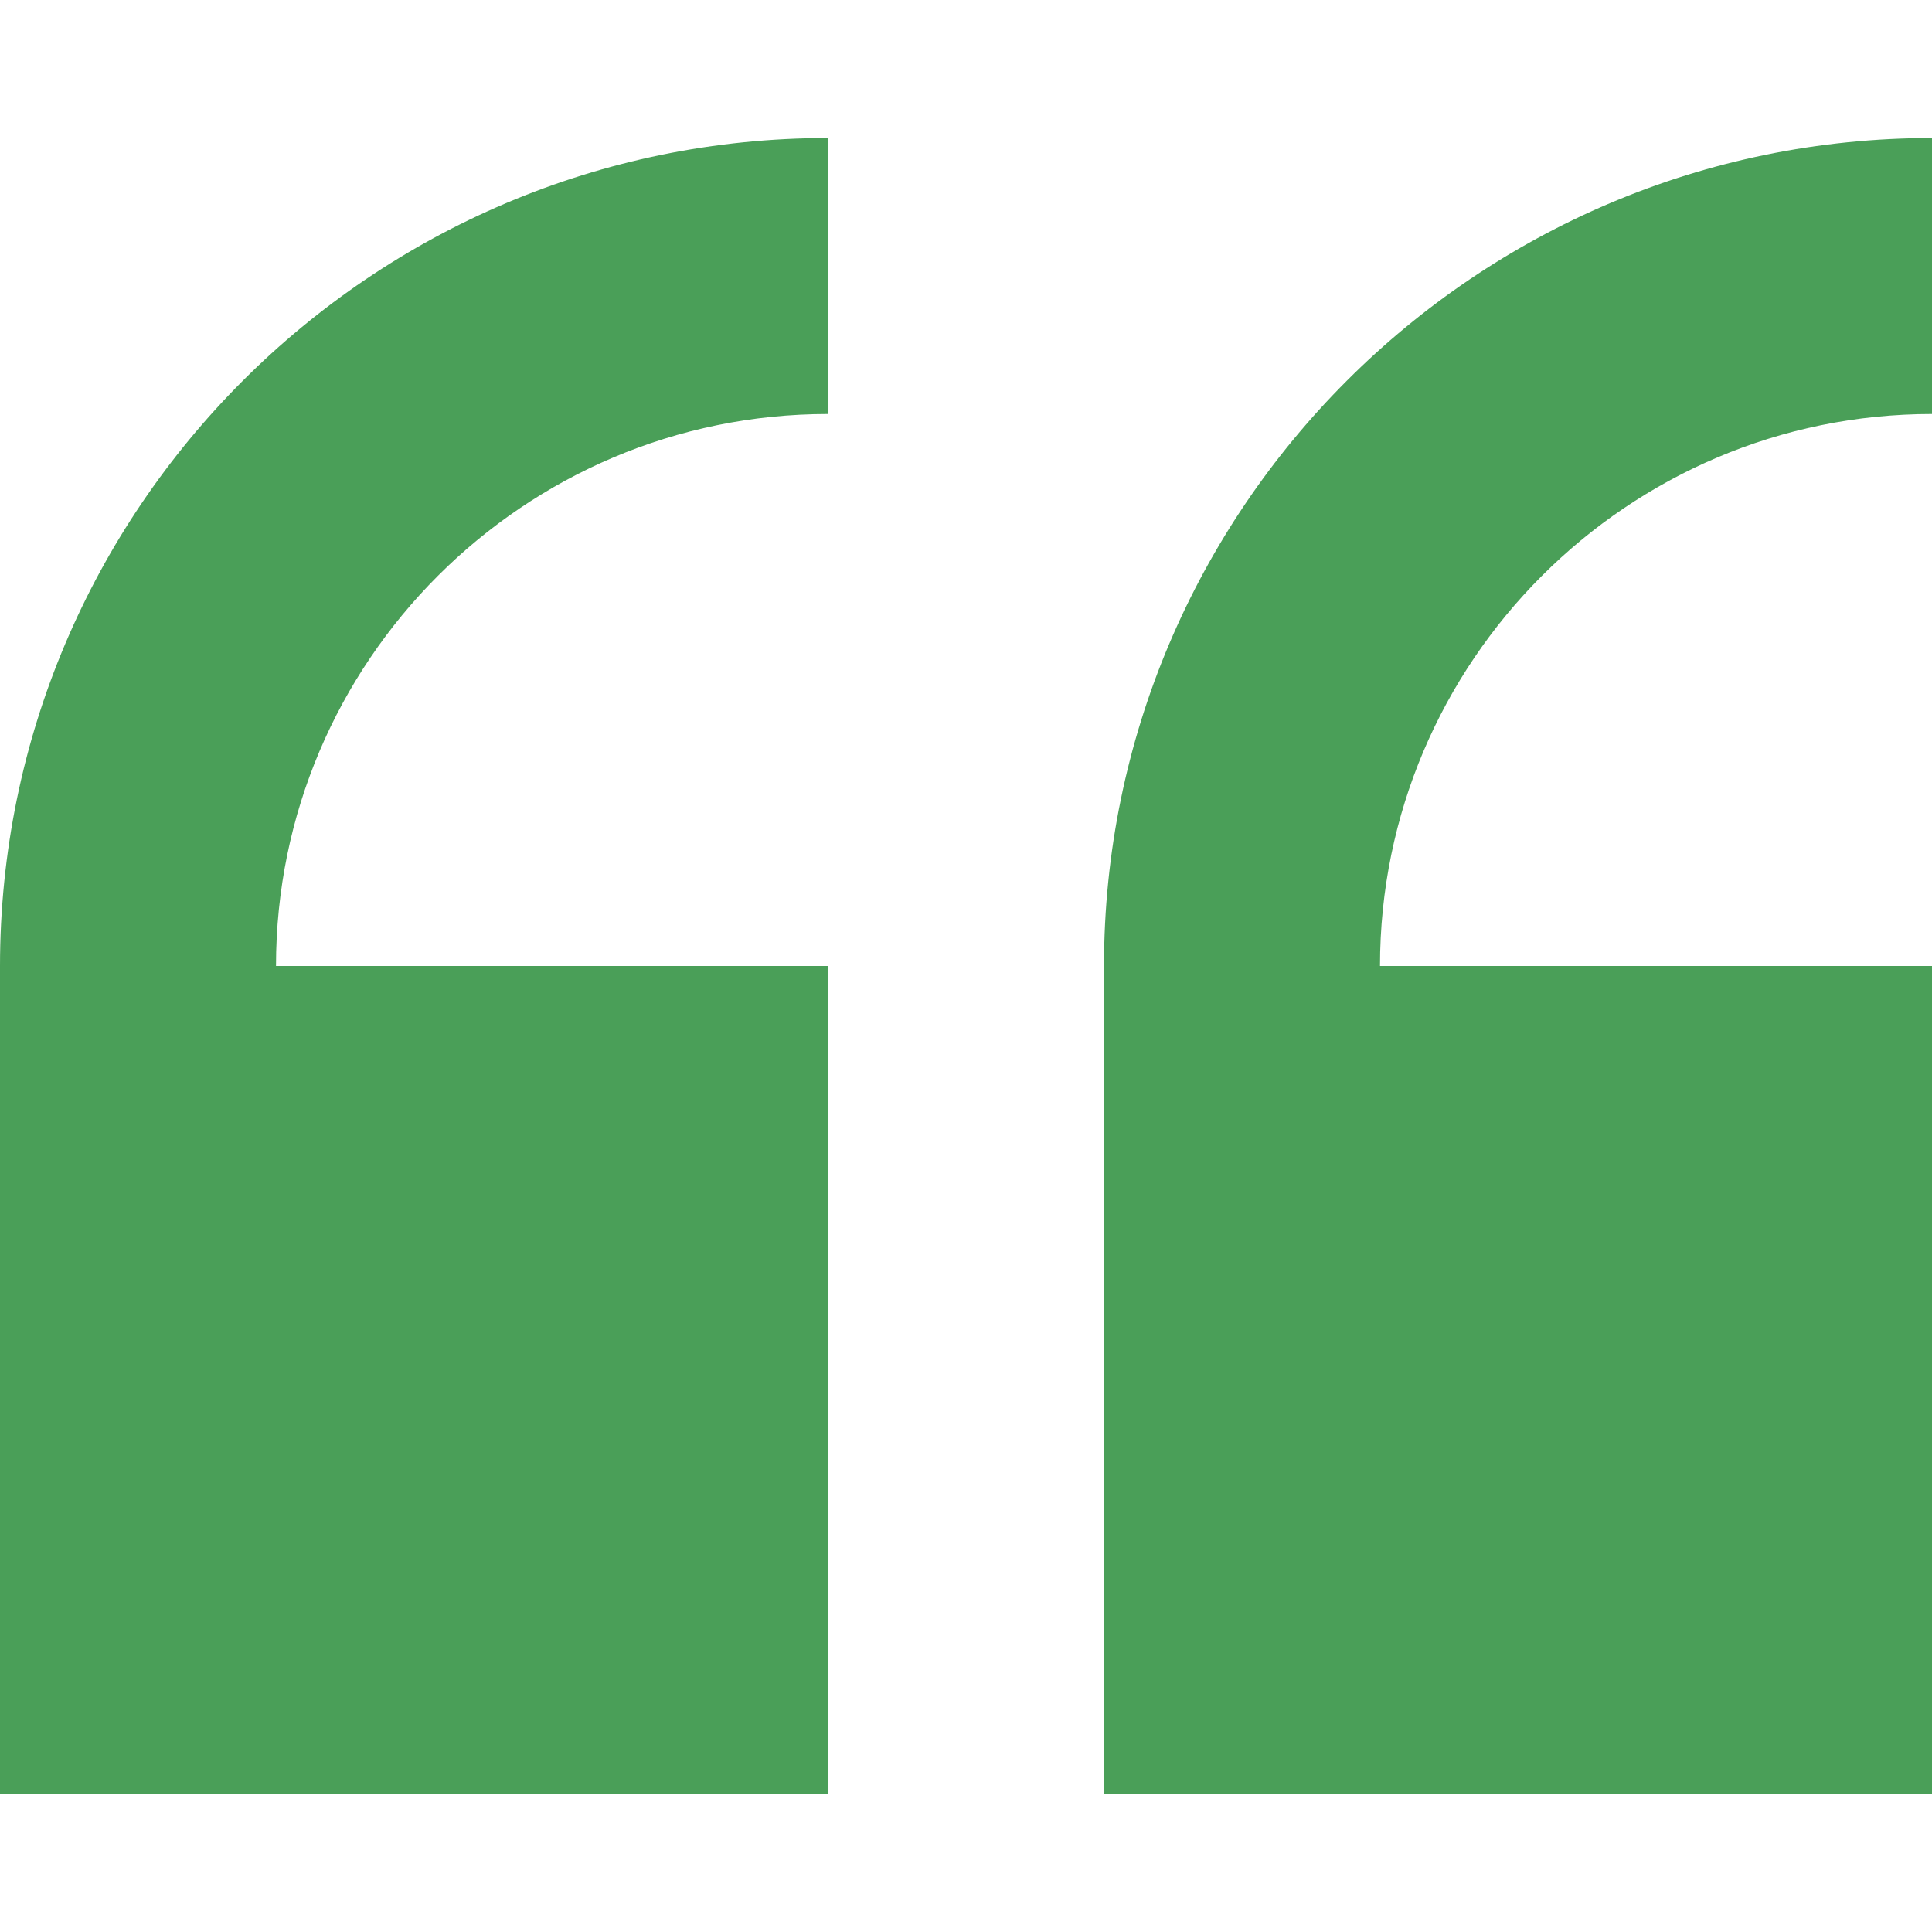 <svg width="512" height="512" viewBox="0 0 512 512" fill="none" xmlns="http://www.w3.org/2000/svg">
<path d="M0 256V475.429H219.429V256H73.143C73.143 175.34 138.769 109.715 219.429 109.715V36.571C98.428 36.571 0 135 0 256Z" fill="#4A9F58"/>
<path d="M512 109.715V36.571C391 36.571 292.571 135 292.571 256V475.429H512V256H365.714C365.714 175.34 431.34 109.715 512 109.715Z" fill="#4A9F58"/>
</svg>
